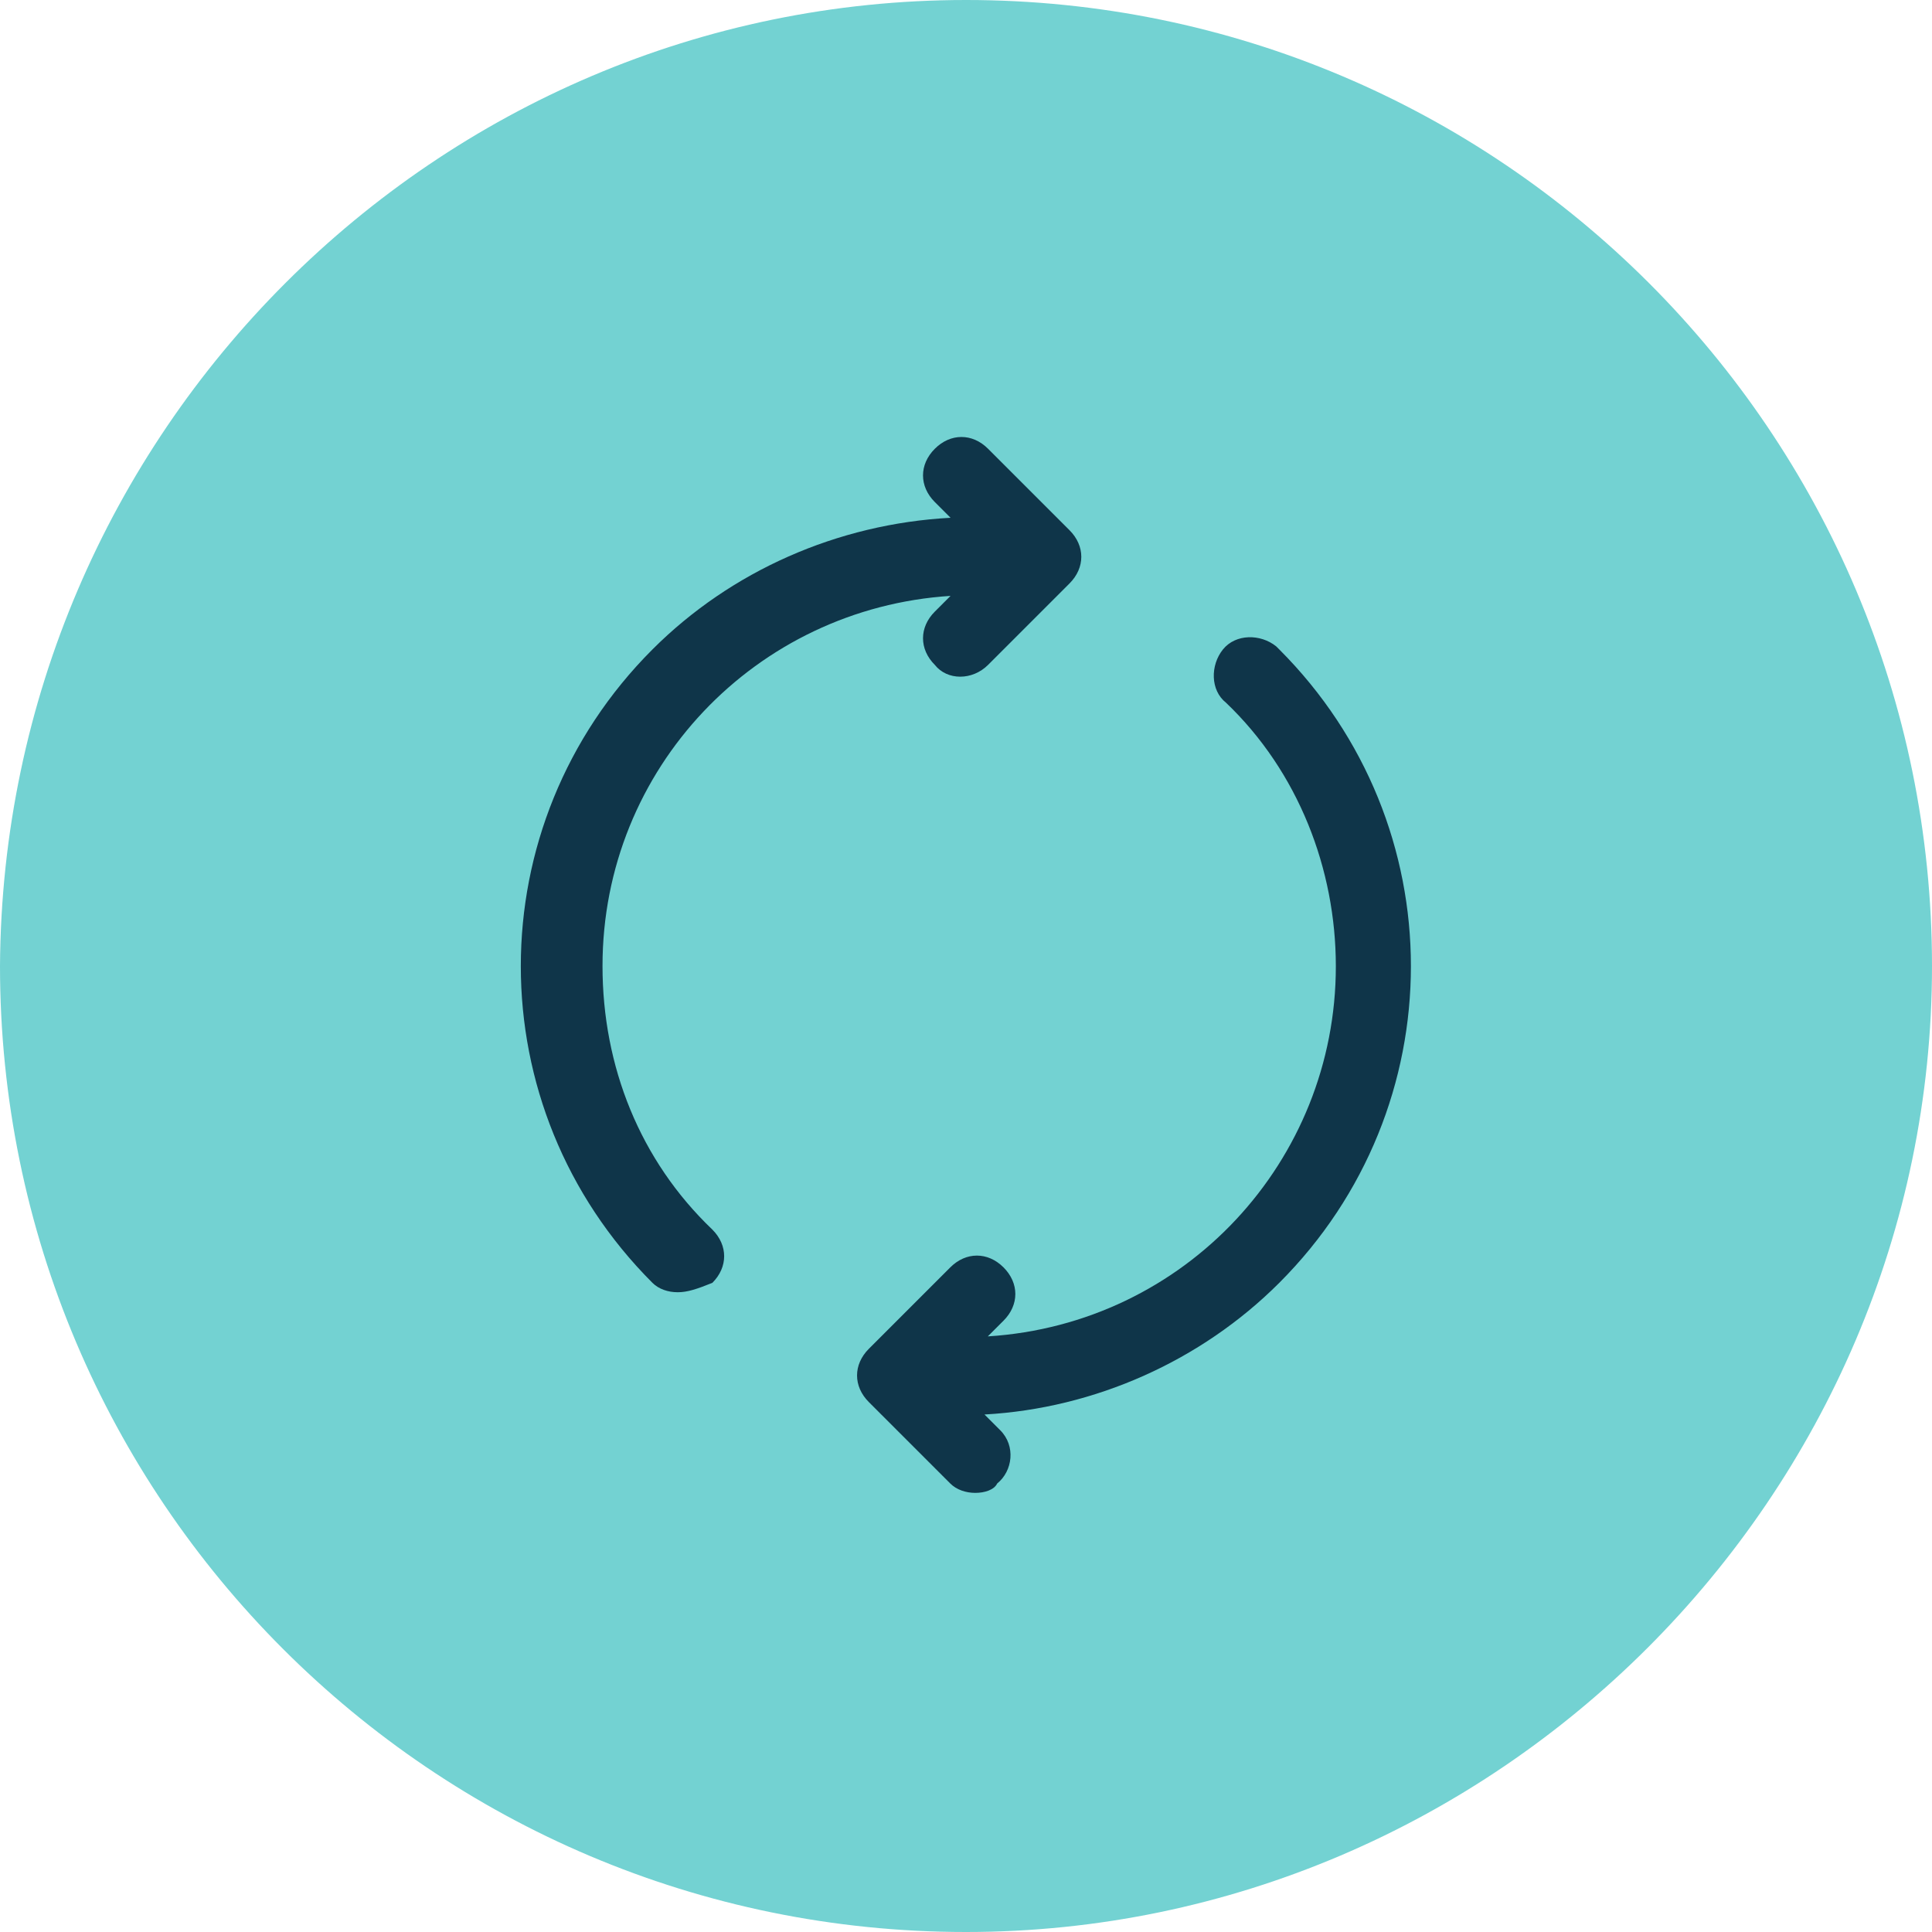 <?xml version="1.0" encoding="UTF-8"?>
<svg id="Livello_1" data-name="Livello 1" xmlns="http://www.w3.org/2000/svg" viewBox="0 0 70 70">
  <defs>
    <style>
      .cls-1 {
        fill: #73d2d2;
      }

      .cls-2 {
        fill: #0f3549;
      }
    </style>
  </defs>
  <g id="Livello_1-2" data-name="Livello 1-2">
    <path class="cls-1" d="M35,0h0c19.32,0,35,15.68,35,35h0c0,19.2-15.8,35-35,35h0C15.68,70,0,54.32,0,35h0C.11,15.68,15.8,0,35,0Z"/>
  </g>
  <g id="icn-ritiro-valutazione">
    <path class="cls-2" d="M35.34,54.09c-.34,0-.68-.11-.91-.34h0l-2.95-2.95c-.57-.57-.57-1.36,0-1.93l2.95-2.95c.57-.57,1.36-.57,1.93,0,.57.57.57,1.36,0,1.93h0l-.57.57c7.16-.45,12.61-6.36,12.61-13.41,0-3.52-1.36-7.05-3.98-9.55-.57-.45-.57-1.36-.11-1.93s1.36-.57,1.93-.11l.11.11c6.36,6.36,6.36,16.59,0,22.95-2.84,2.84-6.7,4.55-10.68,4.77l.57.57h0c.57.57.45,1.48-.11,1.93-.11.23-.45.34-.8.34h0ZM24.55,46.82c-.34,0-.68-.11-.91-.34h0c-6.36-6.36-6.36-16.59,0-22.95,2.84-2.84,6.7-4.55,10.8-4.77l-.57-.57c-.57-.57-.57-1.36,0-1.93h0c.57-.57,1.36-.57,1.93,0l2.95,2.95c.57.57.57,1.36,0,1.93l-2.95,2.95h0c-.57.57-1.48.57-1.93,0-.57-.57-.57-1.36,0-1.93h0l.57-.57c-7.05.45-12.61,6.25-12.61,13.41,0,3.64,1.36,7.05,3.98,9.55.57.57.57,1.36,0,1.93-.57.23-.91.34-1.25.34h0Z"/>
  </g>
</svg>